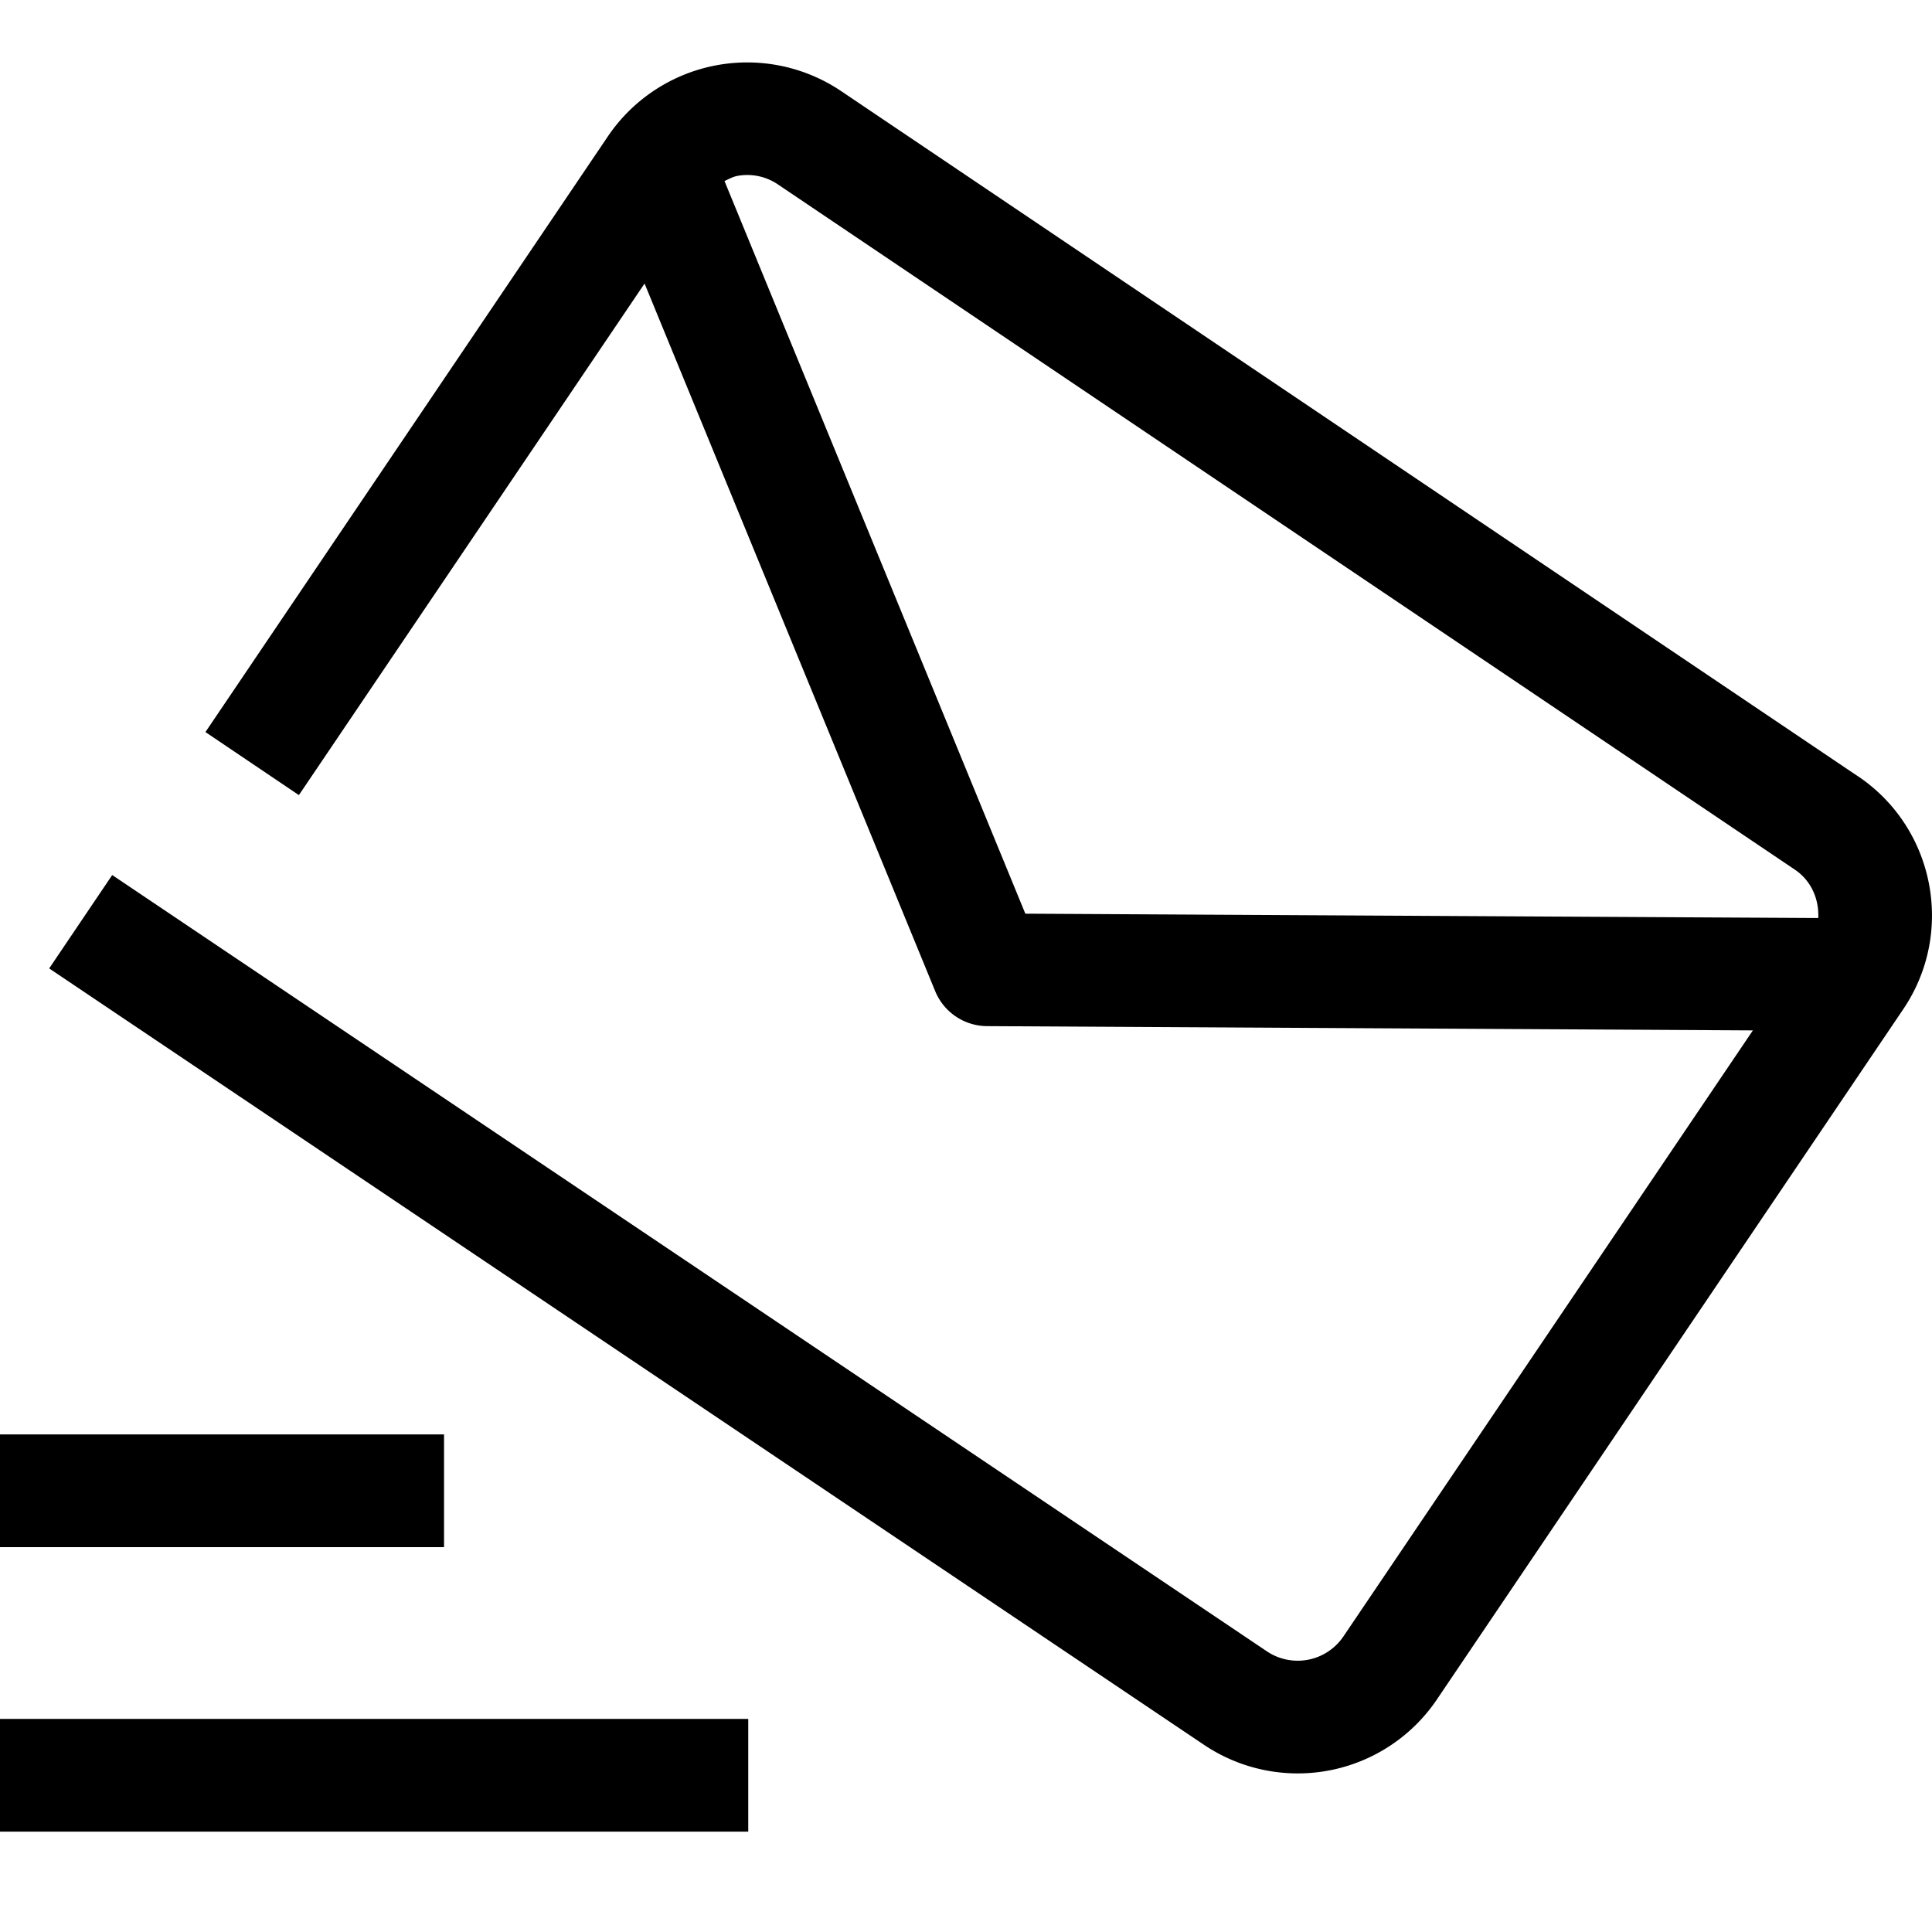 <svg xmlns="http://www.w3.org/2000/svg" viewBox="0 0 24 24"><defs/><path d="M23.081 9.644 10.448 1.131a2.09 2.09 0 0 0-2.896.562l-5 7.401 1.161.783 4.294-6.355 3.61 8.79a.701.701 0 0 0 .644.435l9.514.053-5.087 7.529a.686.686 0 0 1-.951.184L1.394 10.87l-.783 1.16 14.343 9.643a2.086 2.086 0 0 0 2.896-.562l5.794-8.576c.643-.953.39-2.25-.563-2.892ZM9 2.249c.05-.023.097-.05.151-.062a.676.676 0 0 1 .514.105l12.633 8.512c.205.139.3.37.289.6l-9.85-.054L9 2.249ZM0 17.819h5.516v1.4H0zM0 21.353h9.295v1.4H0z"/></svg>
